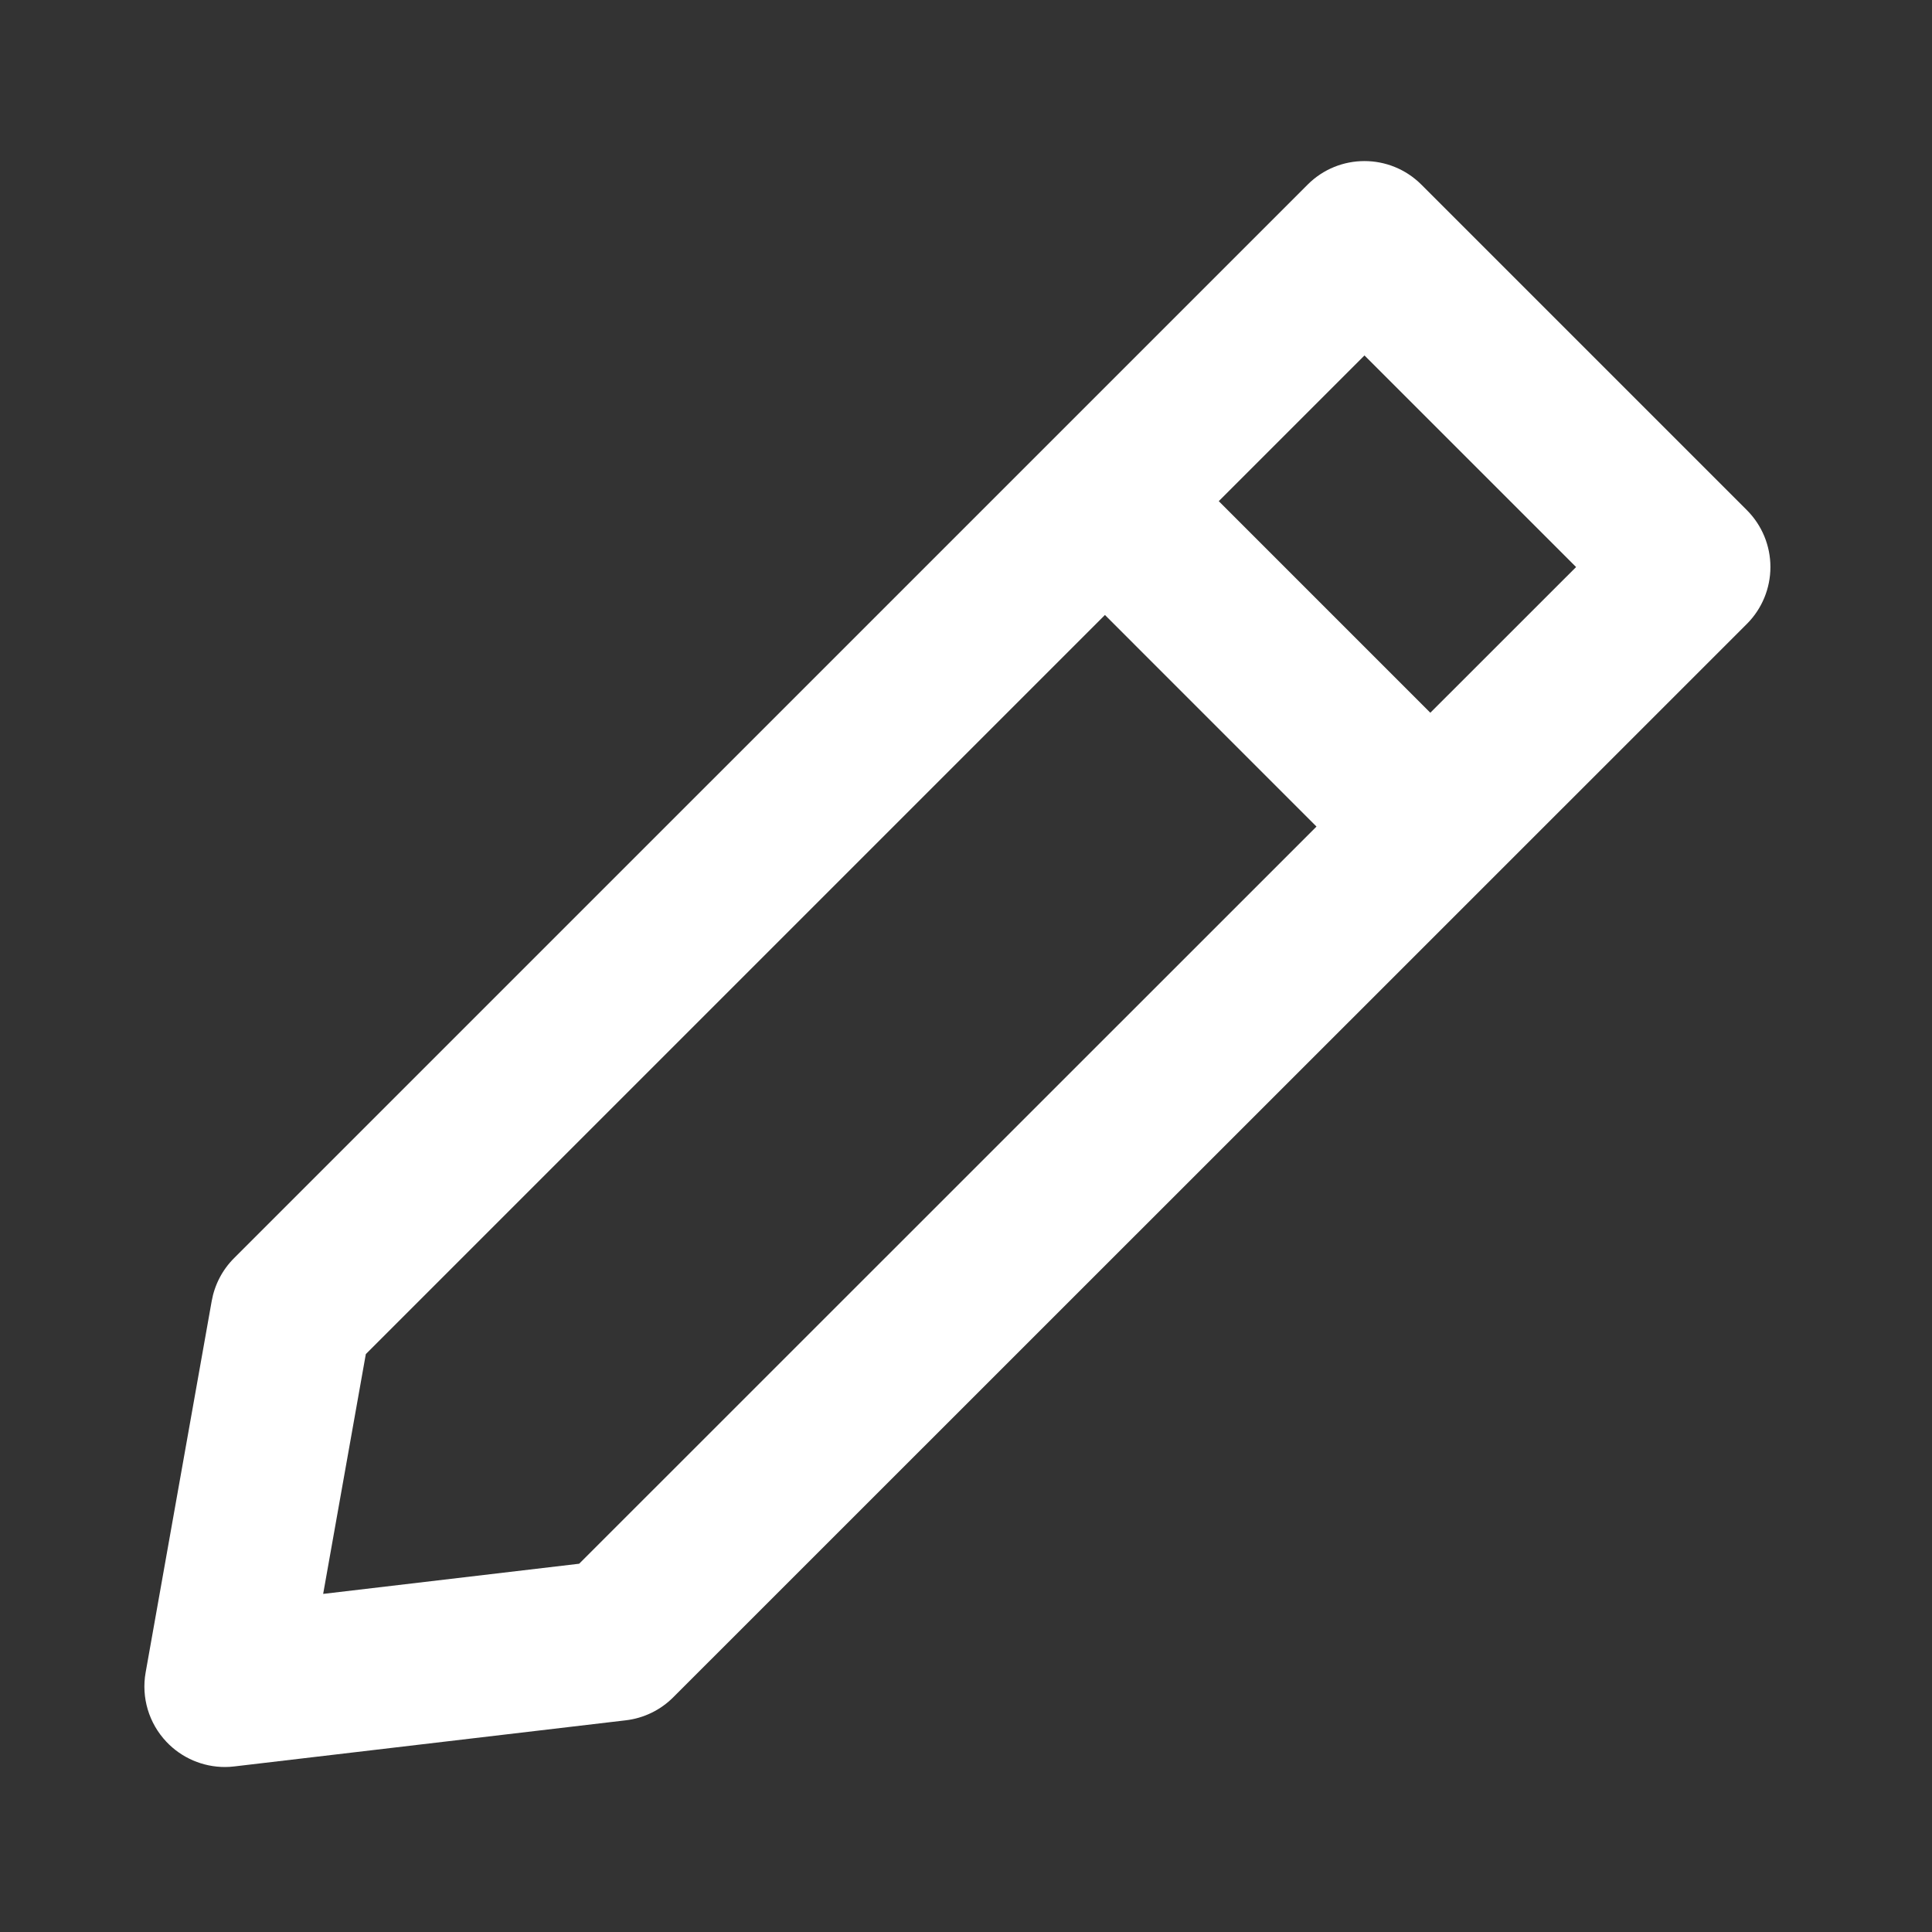 <?xml version="1.0" encoding="utf-8"?>
<!-- Generator: Adobe Illustrator 16.0.0, SVG Export Plug-In . SVG Version: 6.00 Build 0)  -->
<!DOCTYPE svg PUBLIC "-//W3C//DTD SVG 1.1//EN" "http://www.w3.org/Graphics/SVG/1.1/DTD/svg11.dtd">
<svg version="1.1" id="Layer_1" xmlns="http://www.w3.org/2000/svg" xmlns:xlink="http://www.w3.org/1999/xlink" x="0px" y="0px"
	 width="60px" height="60px" viewBox="0 0 60 60" style="enable-background:new 0 0 60 60;" xml:space="preserve">
<rect x="0" y="0" width="60" height="60" fill="#333333" stroke="none"/>
<style type="text/css">
<![CDATA[
	.st0{fill:#FFFFFF;}
]]>
</style>
<path class="st0" d="M54.25,15.842L44.143,5.735c-0.977-0.977-2.561-0.977-3.535,0L7.269,39.073
	c-0.362,0.361-0.604,0.826-0.694,1.33L4.523,51.939c-0.139,0.778,0.1,1.577,0.643,2.152c0.475,0.504,1.135,0.785,1.819,0.785
	c0.097,0,0.195-0.006,0.292-0.018l12.156-1.432c0.558-0.065,1.078-0.317,1.475-0.715L54.25,19.377
	c0.469-0.469,0.732-1.104,0.732-1.768S54.719,16.311,54.25,15.842z M17.987,48.563L10.036,49.5l1.325-7.447l22.954-22.954
	l6.57,6.571L17.987,48.563z M44.42,22.135l-6.57-6.571l4.525-4.525l6.572,6.571L44.42,22.135z"/>
</svg>
